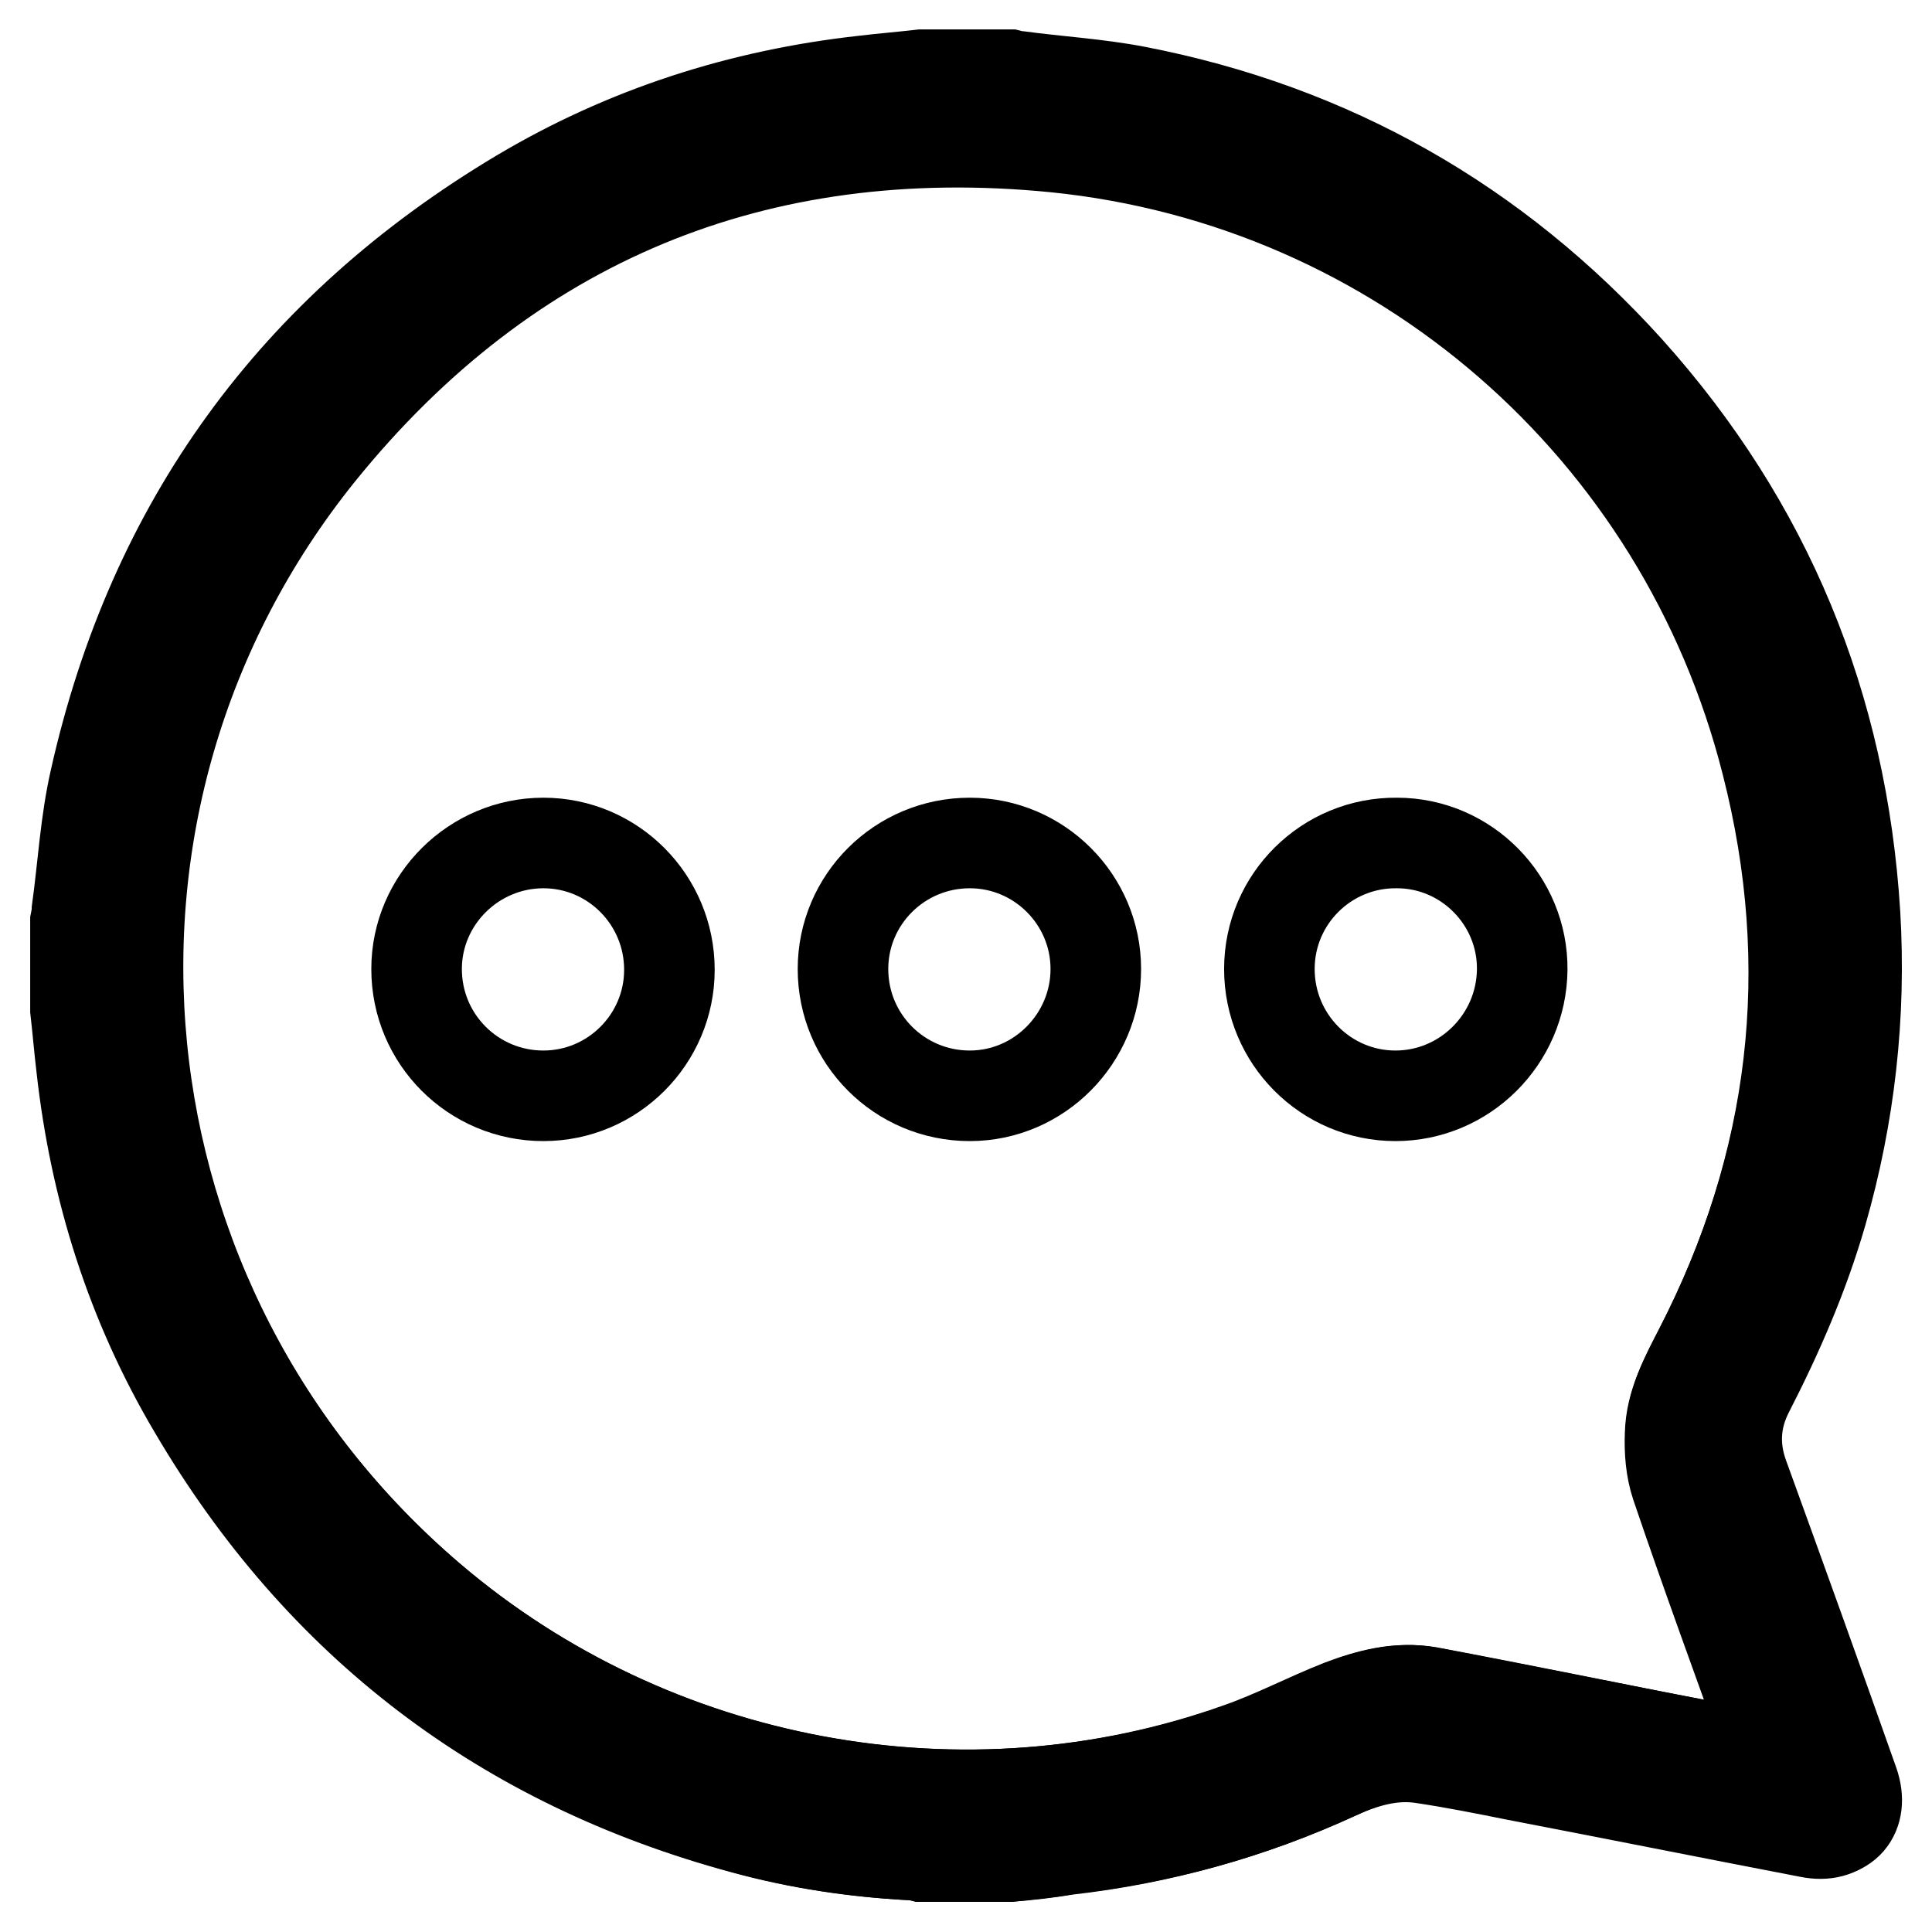 <?xml version="1.0" encoding="utf-8"?>
<!-- Svg Vector Icons : http://www.onlinewebfonts.com/icon -->
<!DOCTYPE svg PUBLIC "-//W3C//DTD SVG 1.1//EN" "http://www.w3.org/Graphics/SVG/1.1/DTD/svg11.dtd">
<svg version="1.1" xmlns="http://www.w3.org/2000/svg" xmlns:xlink="http://www.w3.org/1999/xlink" x="0px" y="0px" viewBox="0 0 256 256" enable-background="new 0 0 256 256" xml:space="preserve">
<g> <path stroke-width="12" fill-opacity="0" stroke="#000000"  d="M133.8,246h-11.7c-0.4-0.1-0.9-0.2-1.3-0.2c-7.6-0.4-15-1.5-22.3-3.5c-31.8-8.6-56.1-27.1-72.8-55.5 c-8.3-14-13.1-29.2-14.9-45.4c-0.3-2.5-0.5-5-0.8-7.6v-11.7c0.1-0.5,0.2-1,0.2-1.5c0.8-5.8,1.1-11.6,2.4-17.3 c7.6-33.9,26.4-59.7,56.2-77.5c14.1-8.4,29.4-13.3,45.7-15.1c2.5-0.3,5-0.5,7.6-0.8h11.7c0.4,0.1,0.7,0.2,1.1,0.2 c5.2,0.7,10.5,1,15.7,2c25.8,5,47.6,17.4,65.2,36.9c18.4,20.5,28.3,44.6,30,72.1c0.8,13.5-0.7,26.7-4.4,39.6 c-2.4,8.3-5.8,16.1-9.7,23.7c-1.8,3.5-2.1,7.2-0.7,11.1c4.9,13.5,9.8,27.1,14.6,40.7c1.5,4.3-1.1,7.3-5.5,6.4 c-13-2.5-26-5.1-39.1-7.6c-4-0.8-8-1.6-12-2.2c-4.2-0.7-8,0.5-11.8,2.3c-11.3,5.2-23.2,8.5-35.6,9.9 C139,245.5,136.4,245.7,133.8,246L133.8,246z M235.2,233.2c-0.2-0.6-0.3-1-0.4-1.3c-4.2-11.8-8.5-23.5-12.6-35.3 c-0.7-2.1-0.9-4.5-0.8-6.8c0.1-4,2-7.5,3.8-11c12.8-24.8,15.9-50.9,9.1-78c-11.2-44.5-48.8-77.3-94.5-81.9 c-39.5-4-72.6,9.7-97.6,40.6C4.8,105.9,11.6,172.9,57,211.7c29.5,25.2,70.9,32.9,107.4,19.9c4.6-1.6,8.9-3.9,13.5-5.7 c3.7-1.4,7.5-2.4,11.5-1.7c12.2,2.3,24.4,4.8,36.6,7.2C229,232,232,232.6,235.2,233.2z"/> <path stroke-width="12" fill-opacity="0" stroke="#000000"  d="M133.8,246h-11.6c-0.4-0.1-0.9-0.2-1.3-0.2c-7.5-0.4-15-1.5-22.2-3.5c-31.8-8.6-56-27.1-72.7-55.4 c-8.2-14-13.1-29.1-14.9-45.3c-0.3-2.5-0.5-5-0.8-7.5v-11.6c0.1-0.5,0.2-1,0.2-1.5c0.8-5.8,1.1-11.6,2.4-17.2 C20.5,70,39.3,44.2,69,26.5c14.1-8.4,29.4-13.3,45.6-15.1c2.5-0.3,5-0.5,7.5-0.8h11.6c0.4,0.1,0.7,0.2,1.1,0.2 c5.2,0.7,10.5,1,15.6,2c25.8,5,47.5,17.3,65,36.8c18.3,20.4,28.3,44.5,30,71.9c0.8,13.4-0.7,26.6-4.4,39.5 c-2.4,8.2-5.7,16-9.7,23.7c-1.8,3.5-2.1,7.2-0.7,11.1c4.9,13.5,9.7,27.1,14.6,40.6c1.5,4.3-1.1,7.3-5.5,6.4c-13-2.5-26-5.1-39-7.6 c-4-0.8-8-1.6-12-2.2c-4.2-0.7-8,0.5-11.8,2.2c-11.3,5.2-23.2,8.5-35.6,9.9C138.9,245.5,136.4,245.8,133.8,246L133.8,246z  M235,233.3c-0.2-0.6-0.3-1-0.4-1.3c-4.2-11.7-8.5-23.4-12.5-35.2c-0.7-2.1-0.9-4.5-0.8-6.8c0.1-4,2-7.5,3.8-11 c12.8-24.8,15.9-50.8,9-77.8c-11.2-44.4-48.7-77.1-94.3-81.7c-39.5-3.9-72.5,9.7-97.4,40.5C5.1,106.3,11.9,173.2,57.1,211.8 c29.4,25.1,70.7,32.8,107.1,19.8c4.6-1.6,8.9-3.9,13.5-5.7c3.7-1.4,7.5-2.4,11.5-1.7c12.2,2.3,24.3,4.8,36.5,7.1 C228.8,232.1,231.8,232.7,235,233.3L235,233.3z"/> <path stroke-width="12" fill-opacity="0" stroke="#000000"  d="M88.7,128.5c0,9.2-7.5,16.7-16.7,16.7c-9.3,0-16.8-7.5-16.8-16.8c0-9.2,7.6-16.7,16.8-16.7 C81.2,111.7,88.7,119.2,88.7,128.5L88.7,128.5z M145.2,128.4c0,9.2-7.5,16.8-16.7,16.8c-9.3,0-16.8-7.5-16.8-16.8 c0-9.2,7.5-16.7,16.8-16.7C137.7,111.7,145.2,119.2,145.2,128.4z M184.9,145.2c-9.2,0-16.7-7.5-16.7-16.8c0-9.3,7.6-16.8,16.9-16.7 c9.2,0,16.7,7.6,16.6,16.8C201.6,137.7,194.1,145.2,184.9,145.2z"/></g>
</svg>